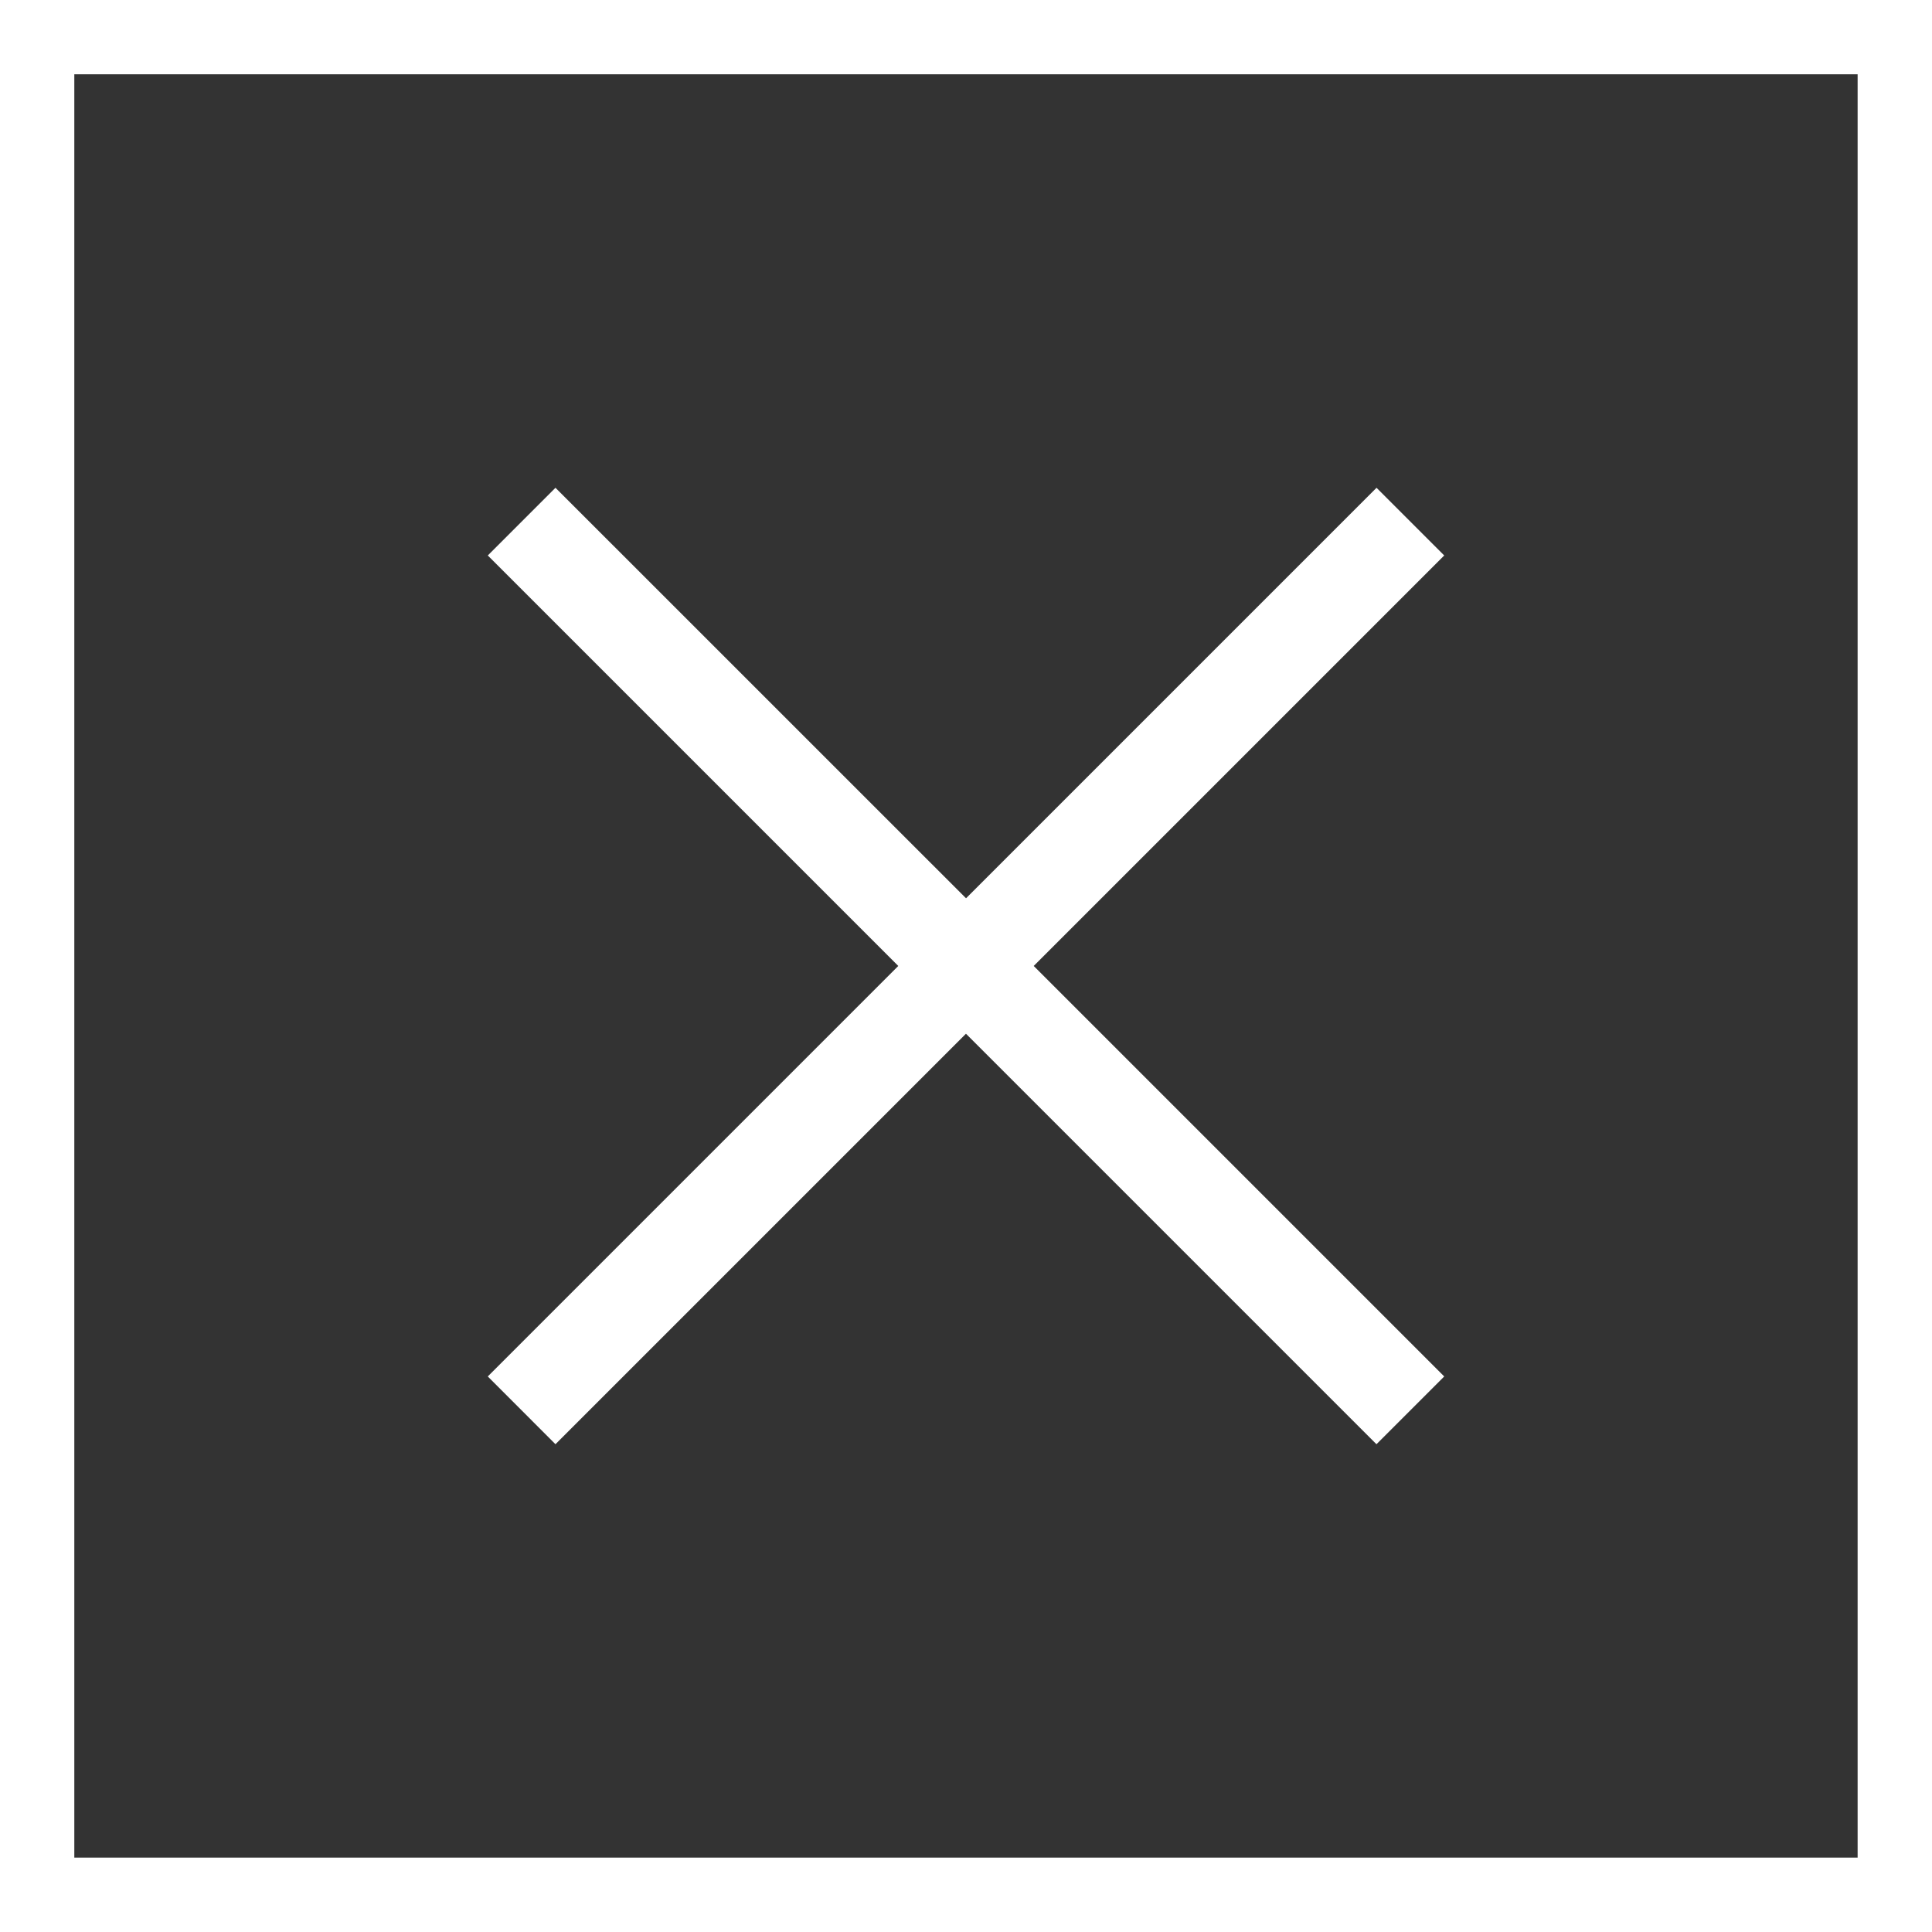 <svg xmlns="http://www.w3.org/2000/svg"  x="0px" y="0px"
	 width="29.171px" height="29.171px" viewBox="0 0 29.171 29.171" >
<rect x="0" y="0" width="29.171" height="29.171" fill="#333333" stroke="none"/>
<path fill="#fff" d="M0.561-0.001H28.61h0.562v0.562V28.61v0.562H28.61H0.561h-0.562V28.61V0.561
	v-0.562H0.561L0.561-0.001z M20.784,7.365l-6.198,6.198L8.387,7.365L7.365,8.387l6.198,6.198l-6.198,6.198l1.022,1.023l6.198-6.198
	l6.198,6.198l1.023-1.023l-6.198-6.198l6.198-6.198L20.784,7.365L20.784,7.365z M28.049,1.122H1.122v26.926h26.926V1.122z"/>
</svg>

